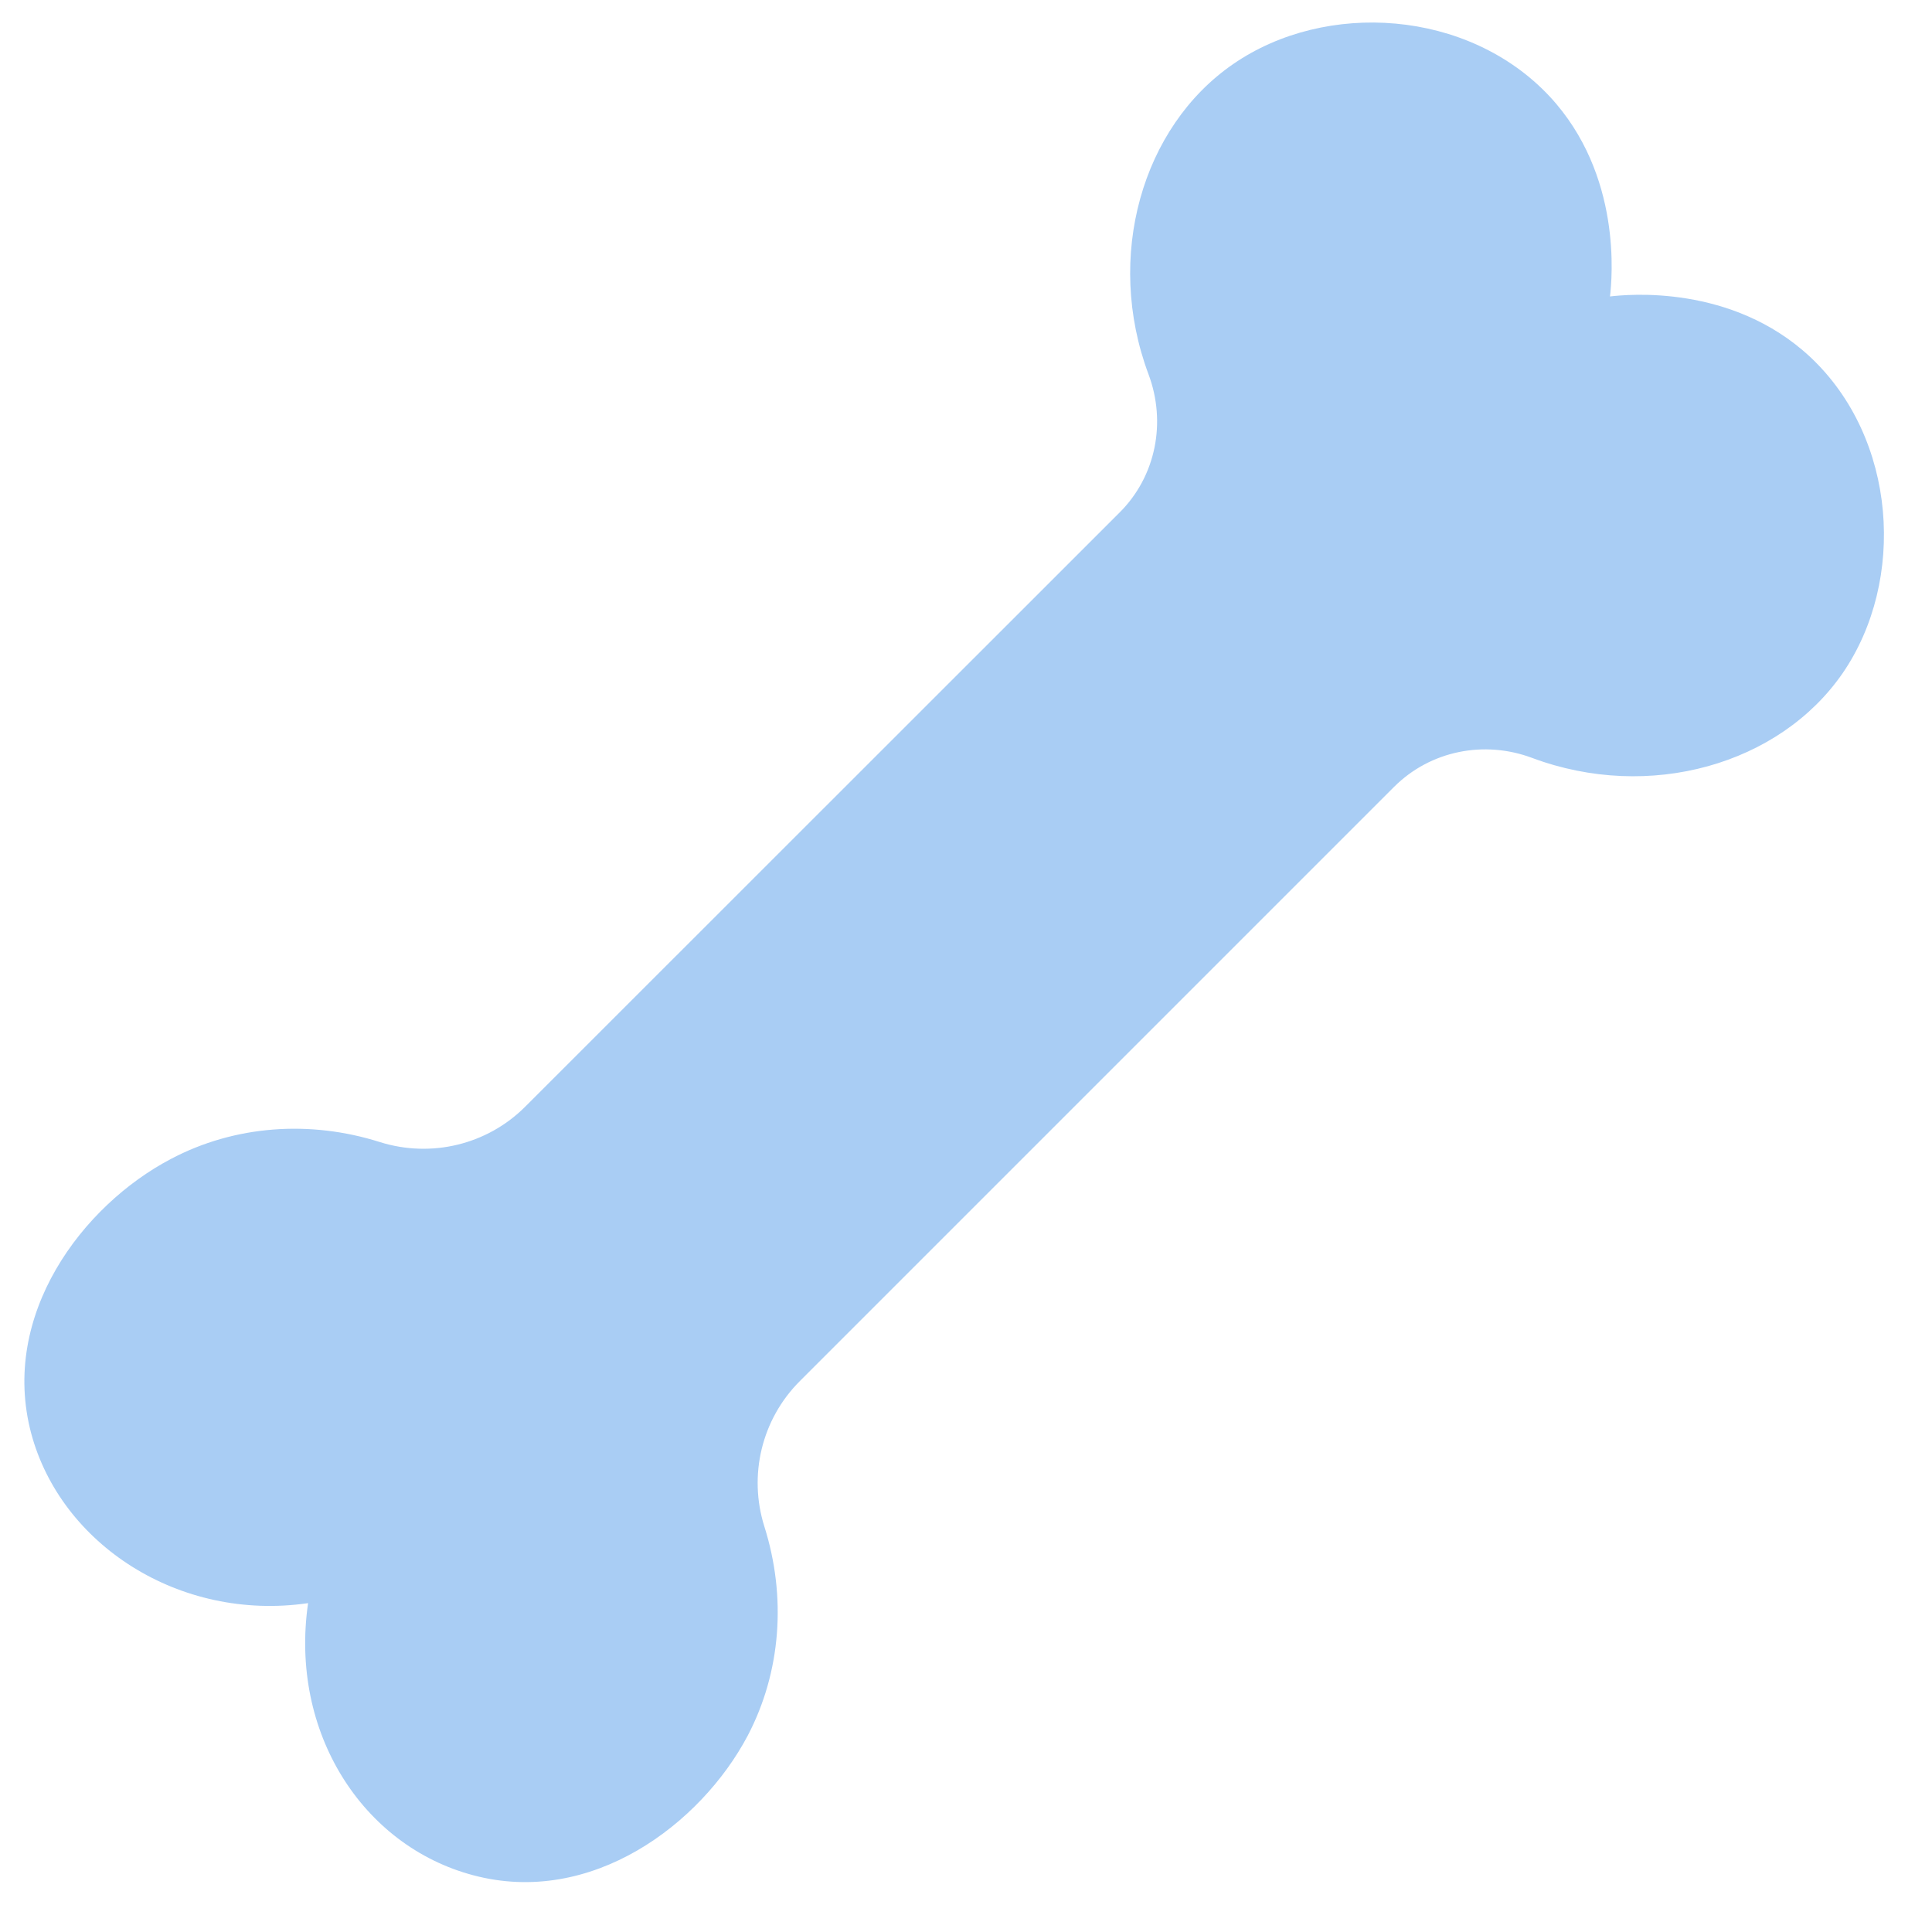 <svg version="1.0" preserveAspectRatio="xMidYMid meet" height="50" viewBox="0 0 37.5 37.5" zoomAndPan="magnify" width="50" xmlns:xlink="http://www.w3.org/1999/xlink" xmlns="http://www.w3.org/2000/svg"><path fill-rule="nonzero" fill-opacity="1" d="M 5.98 31.117 C 5.617 33.621 7.035 35.828 9.184 36.398 C 11.48 37.012 13.605 35.406 14.512 33.691 C 15.164 32.449 15.266 30.988 14.836 29.629 C 14.523 28.633 14.785 27.547 15.523 26.809 L 27.062 15.27 C 27.766 14.57 28.809 14.363 29.738 14.711 C 32.016 15.562 34.543 14.84 35.766 13.066 C 37 11.27 36.824 8.508 35.133 6.926 C 33.613 5.512 31.586 5.715 31.25 5.754 C 31.289 5.418 31.492 3.391 30.078 1.871 C 28.496 0.18 25.734 0.004 23.938 1.242 C 22.164 2.461 21.441 4.988 22.293 7.266 C 22.641 8.195 22.438 9.242 21.734 9.945 L 10.195 21.48 C 9.457 22.219 8.371 22.48 7.375 22.168 C 6.02 21.738 4.555 21.84 3.316 22.496 C 1.598 23.398 -0.004 25.523 0.605 27.82 C 1.18 29.973 3.477 31.48 5.98 31.117 Z M 5.98 31.117" fill="#a9cdf4"></path></svg>